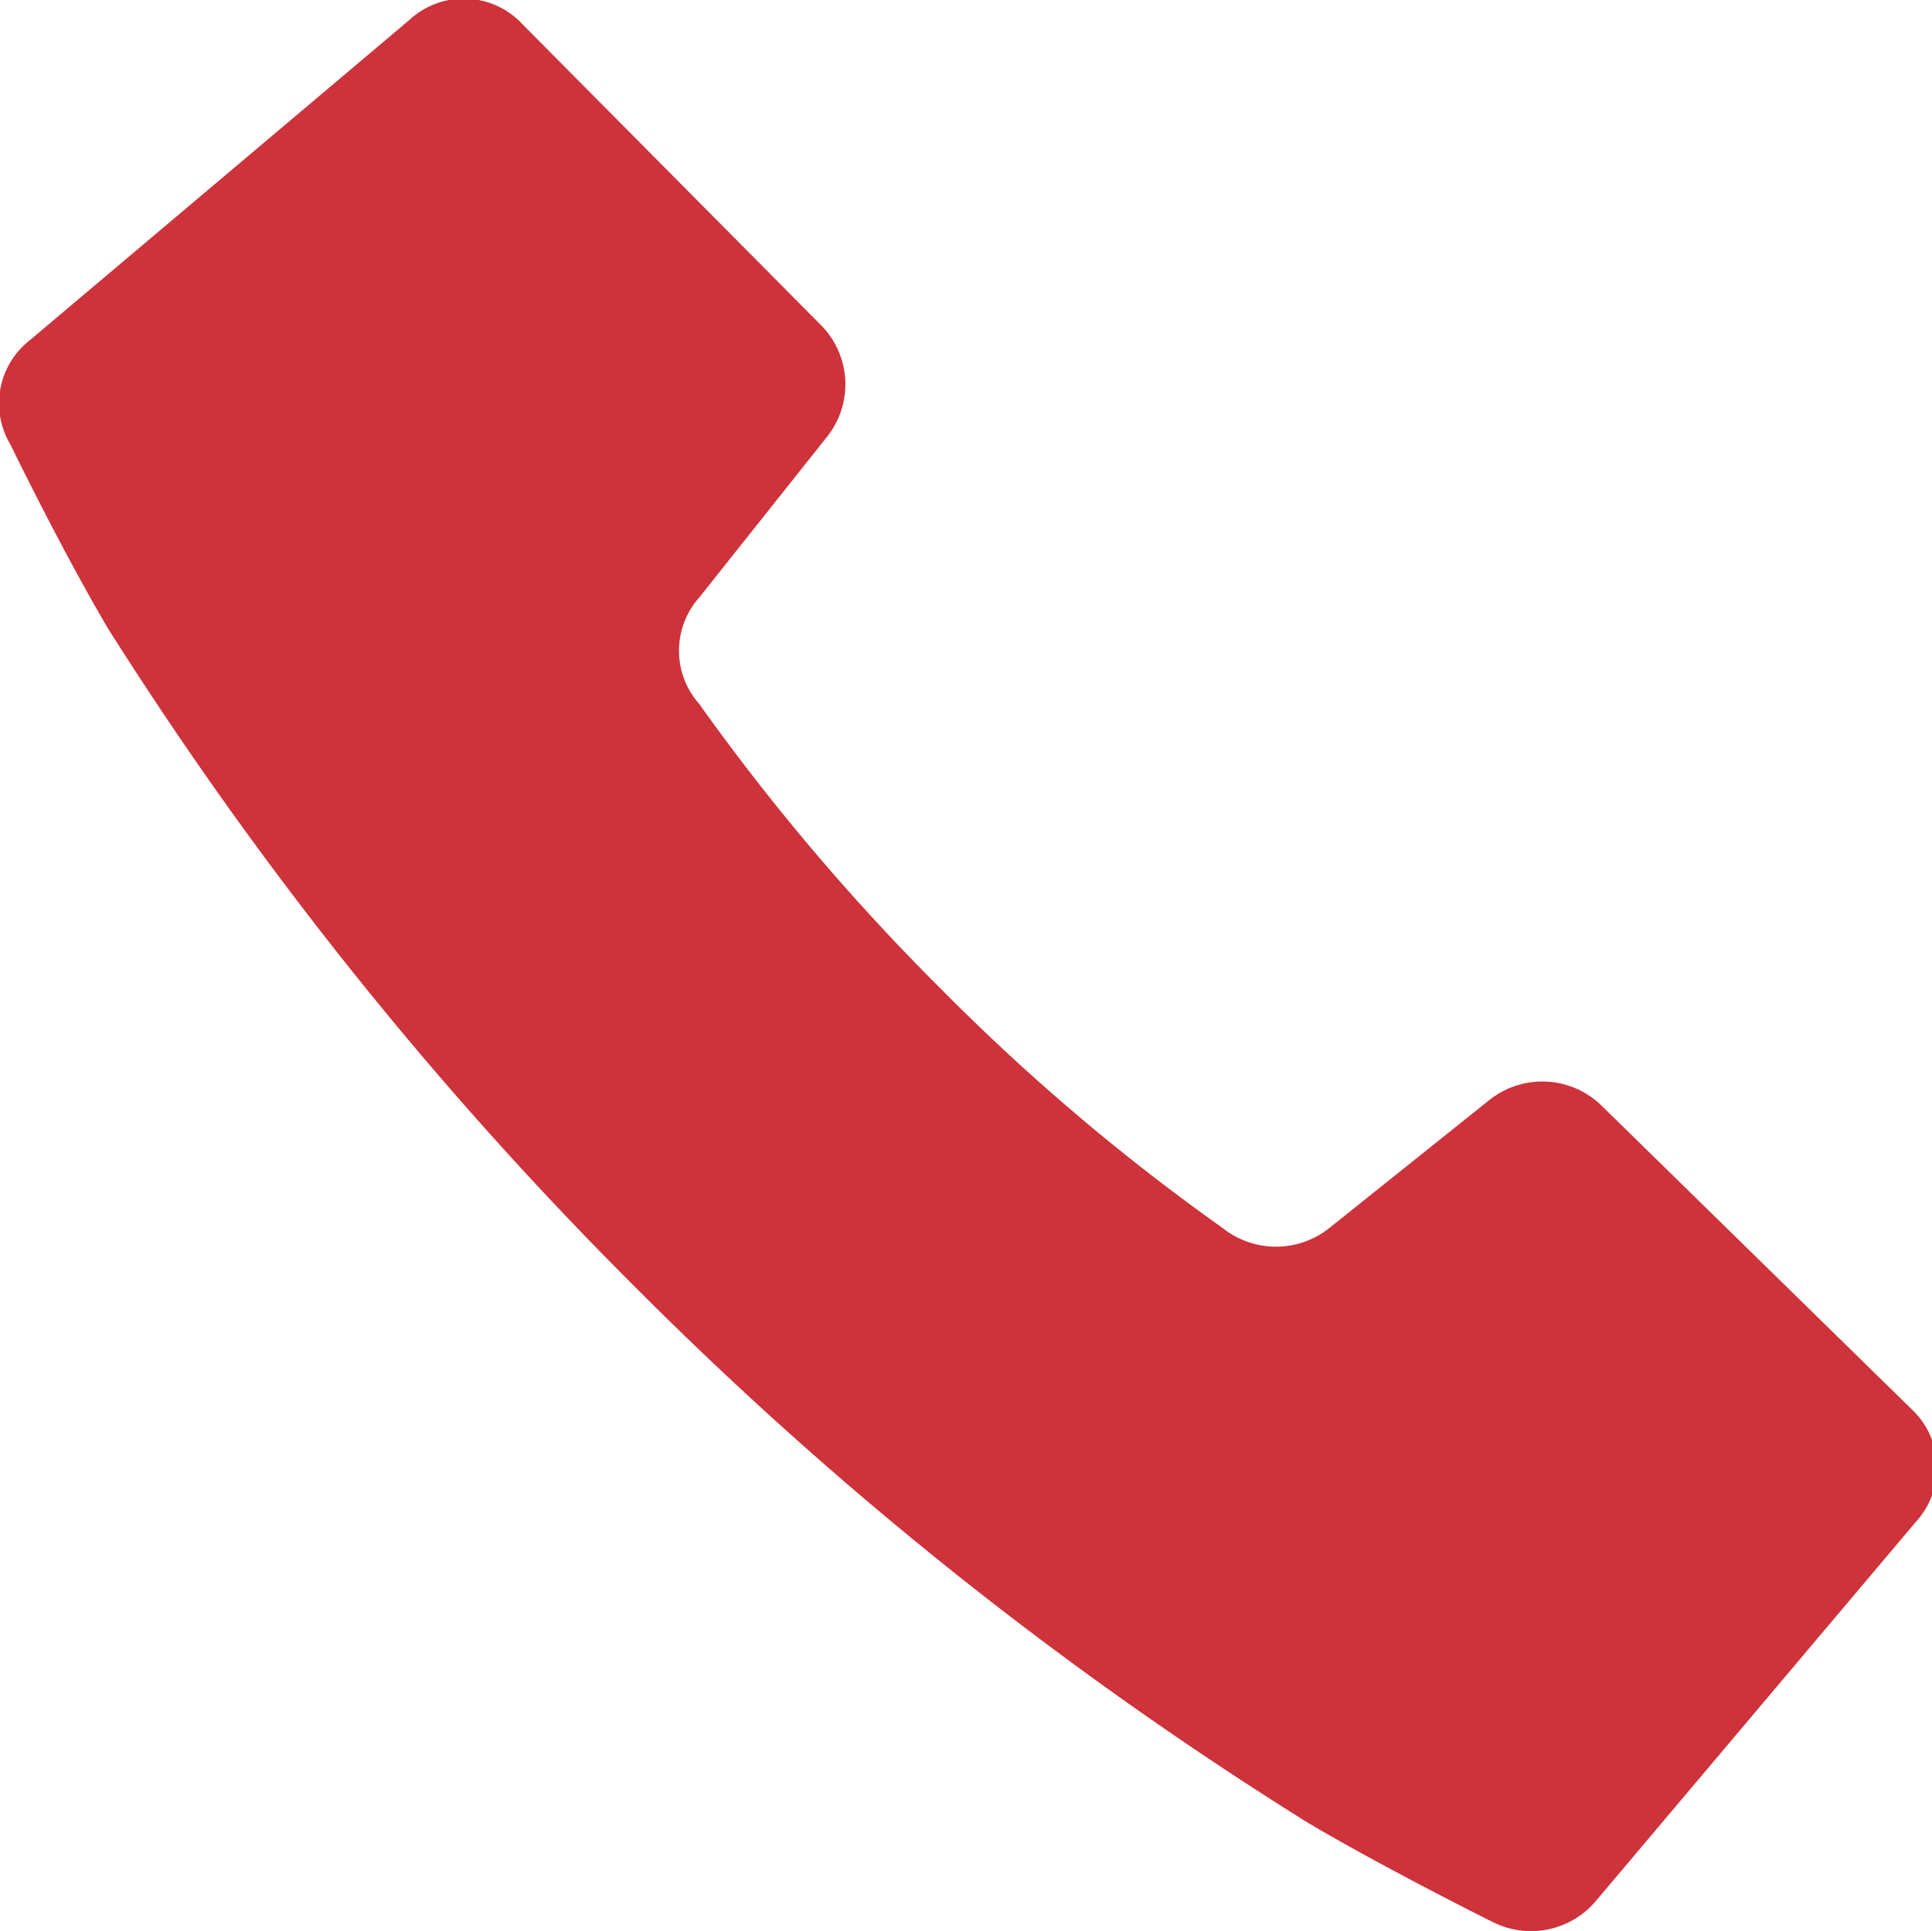 <svg xmlns="http://www.w3.org/2000/svg" viewBox="0 0 24.12 24.11"><g data-name="レイヤー 2"><path d="M20 13.81a1.06 1.06 0 00-1.4-.08l-2 1.6a1.07 1.07 0 01-1.34 0 26.57 26.57 0 01-3.53-3 27.62 27.62 0 01-3-3.54 1 1 0 010-1.33l1.59-2a1.05 1.05 0 00-.07-1.4L6.53.31A1 1 0 005.11.25l-4.74 4a1 1 0 00-.24 1.3s.63 1.3 1.22 2.3A47.25 47.25 0 008 16.14a46.86 46.86 0 008.33 6.62c1 .59 2.29 1.23 2.29 1.23a1.06 1.06 0 001.3-.25l4-4.74a1 1 0 00-.06-1.41z" fill="#CE323A" data-name="レイヤー 1"/></g></svg>
